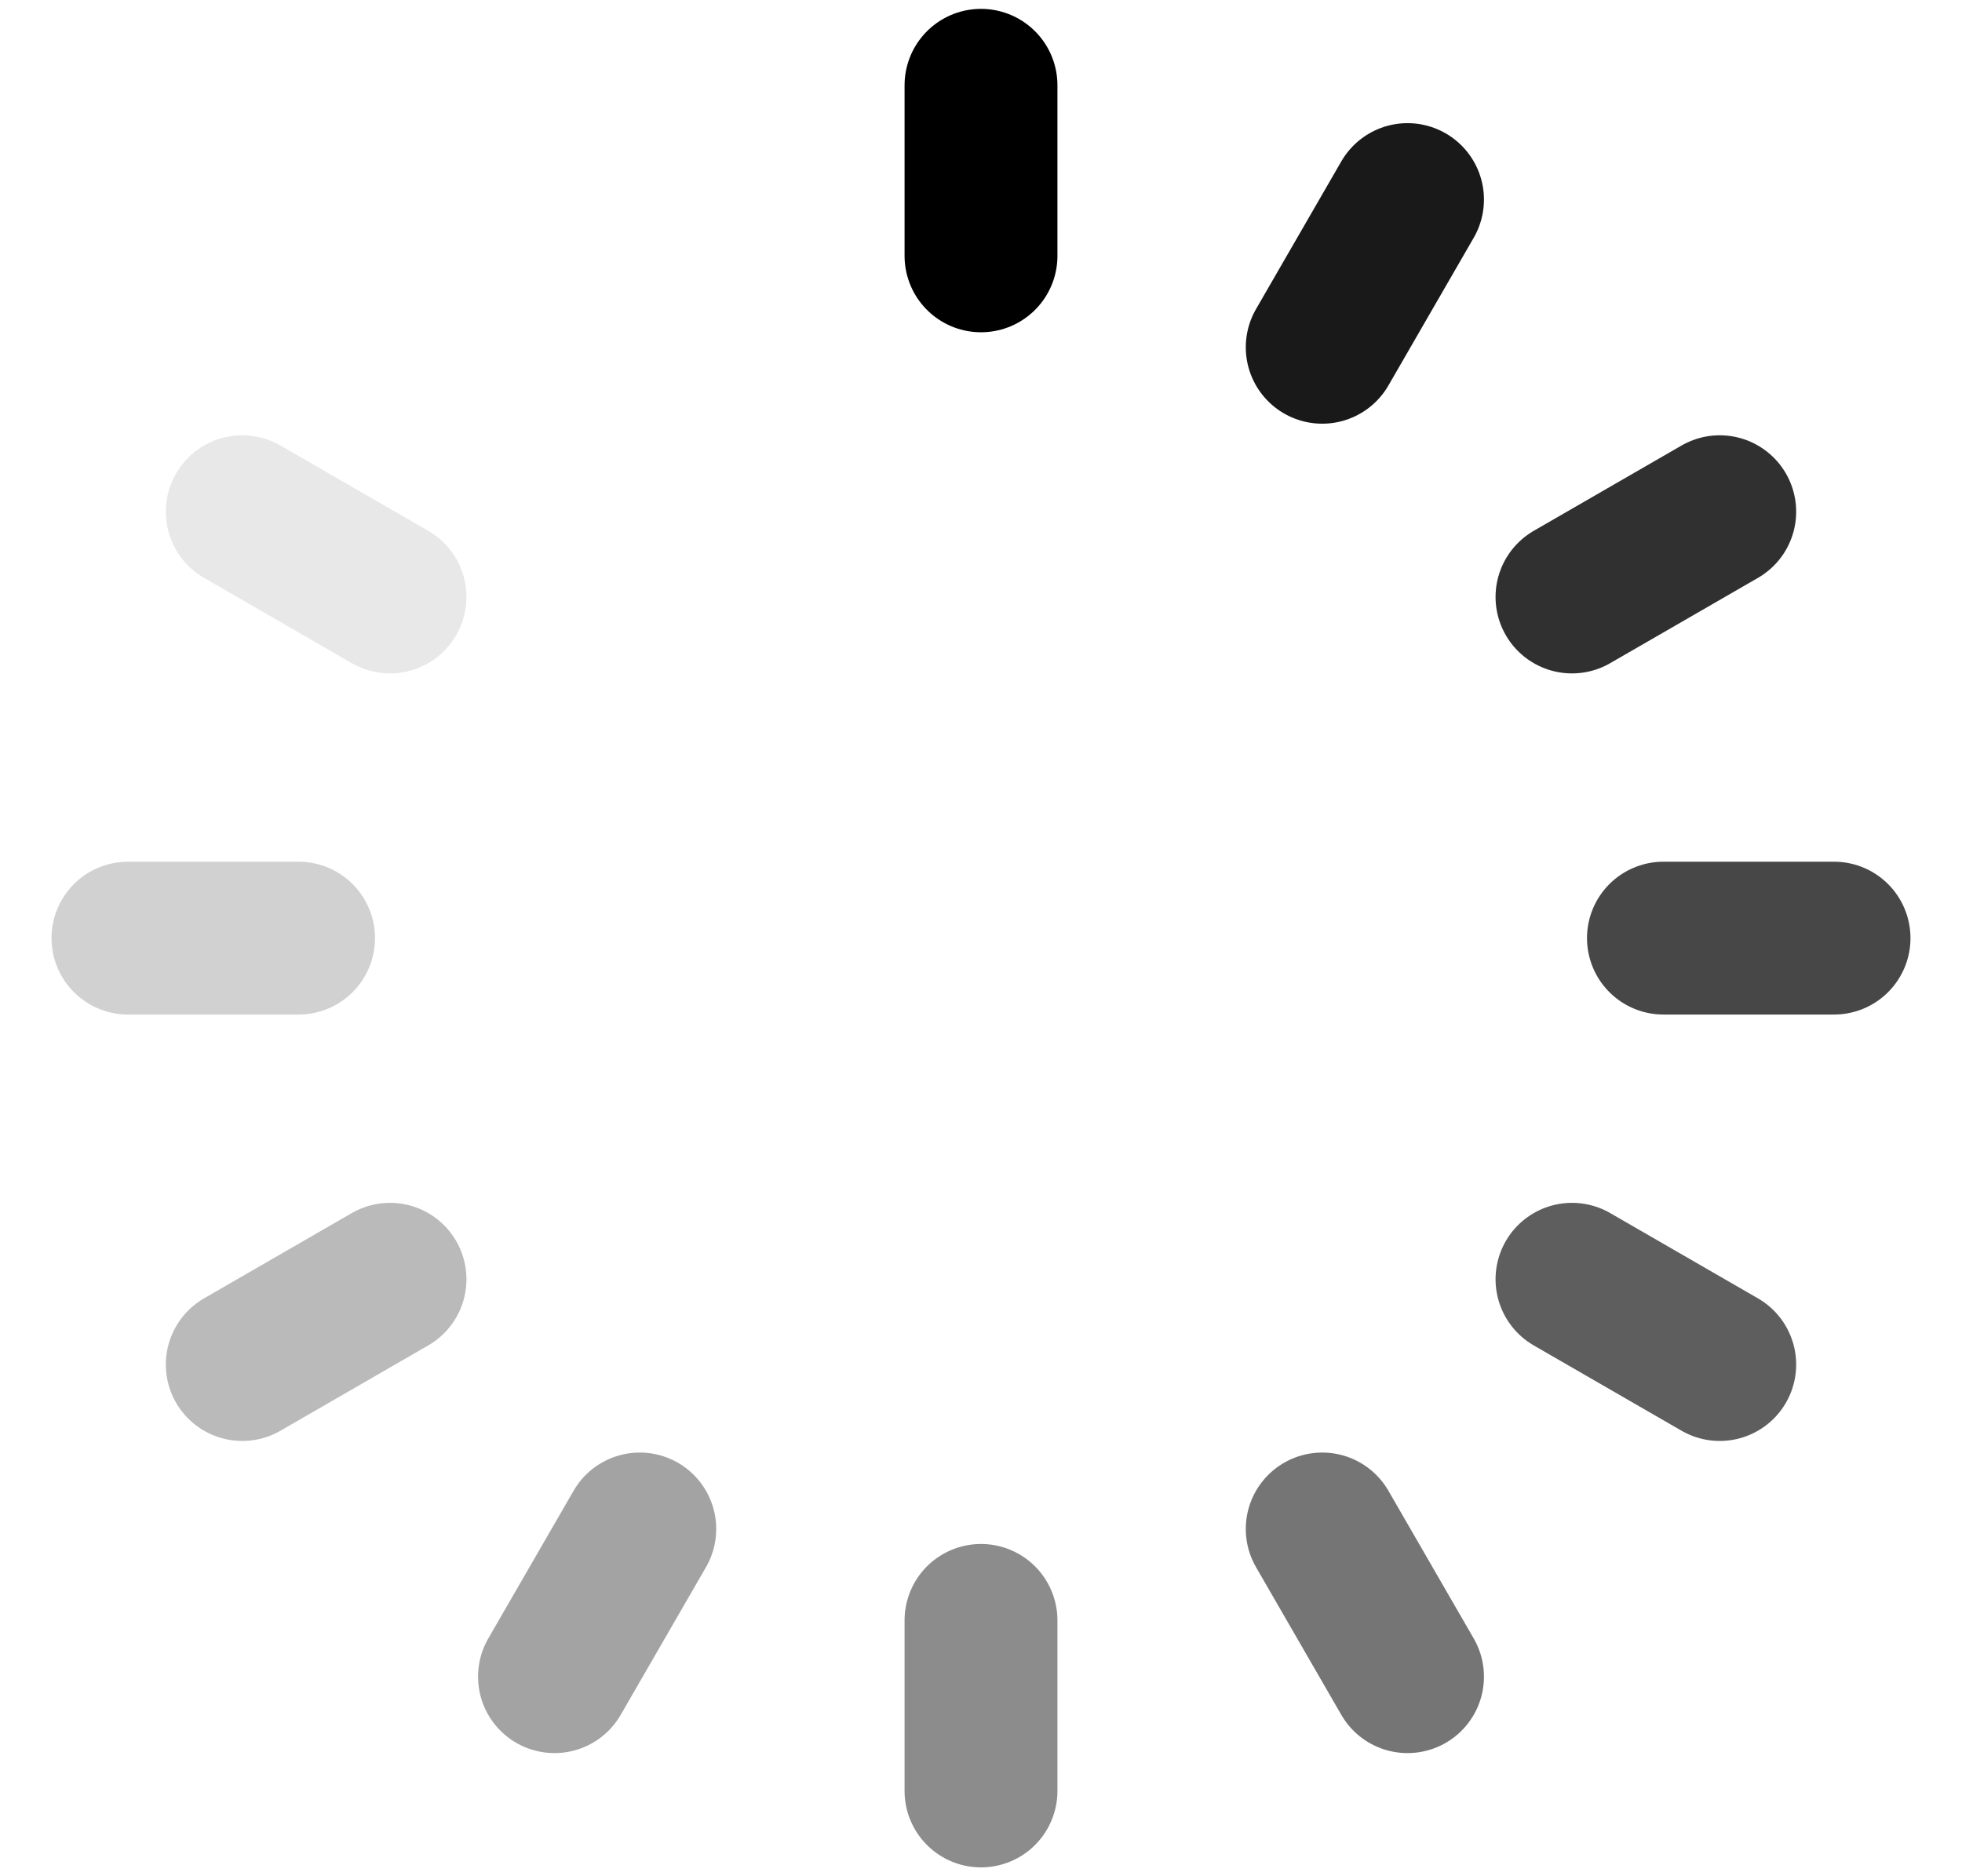 <svg width="23" height="22" viewBox="0 0 23 22" fill="none" xmlns="http://www.w3.org/2000/svg">
<g id="Group">
<path id="Vector" d="M11.5 1V3" stroke="black" stroke-width="1.792" stroke-linecap="round" stroke-linejoin="round"/>
<path id="Vector_2" opacity="0.9" d="M16.5 2.34L15.5 4.072" stroke="black" stroke-width="1.792" stroke-linecap="round" stroke-linejoin="round"/>
<path id="Vector_3" opacity="0.81" d="M20.16 6L18.428 7" stroke="black" stroke-width="1.792" stroke-linecap="round" stroke-linejoin="round"/>
<path id="Vector_4" opacity="0.72" d="M21.5 11H19.5" stroke="black" stroke-width="1.792" stroke-linecap="round" stroke-linejoin="round"/>
<path id="Vector_5" opacity="0.63" d="M20.16 16L18.428 15" stroke="black" stroke-width="1.792" stroke-linecap="round" stroke-linejoin="round"/>
<path id="Vector_6" opacity="0.54" d="M16.5 19.66L15.5 17.928" stroke="black" stroke-width="1.792" stroke-linecap="round" stroke-linejoin="round"/>
<path id="Vector_7" opacity="0.45" d="M11.5 21V19" stroke="black" stroke-width="1.792" stroke-linecap="round" stroke-linejoin="round"/>
<path id="Vector_8" opacity="0.36" d="M6.5 19.66L7.5 17.928" stroke="black" stroke-width="1.792" stroke-linecap="round" stroke-linejoin="round"/>
<path id="Vector_9" opacity="0.27" d="M2.84 16L4.572 15" stroke="black" stroke-width="1.792" stroke-linecap="round" stroke-linejoin="round"/>
<path id="Vector_10" opacity="0.18" d="M1.5 11H3.5" stroke="black" stroke-width="1.792" stroke-linecap="round" stroke-linejoin="round"/>
<path id="Vector_11" opacity="0.09" d="M2.84 6L4.572 7" stroke="black" stroke-width="1.792" stroke-linecap="round" stroke-linejoin="round"/>
</g>
</svg>
